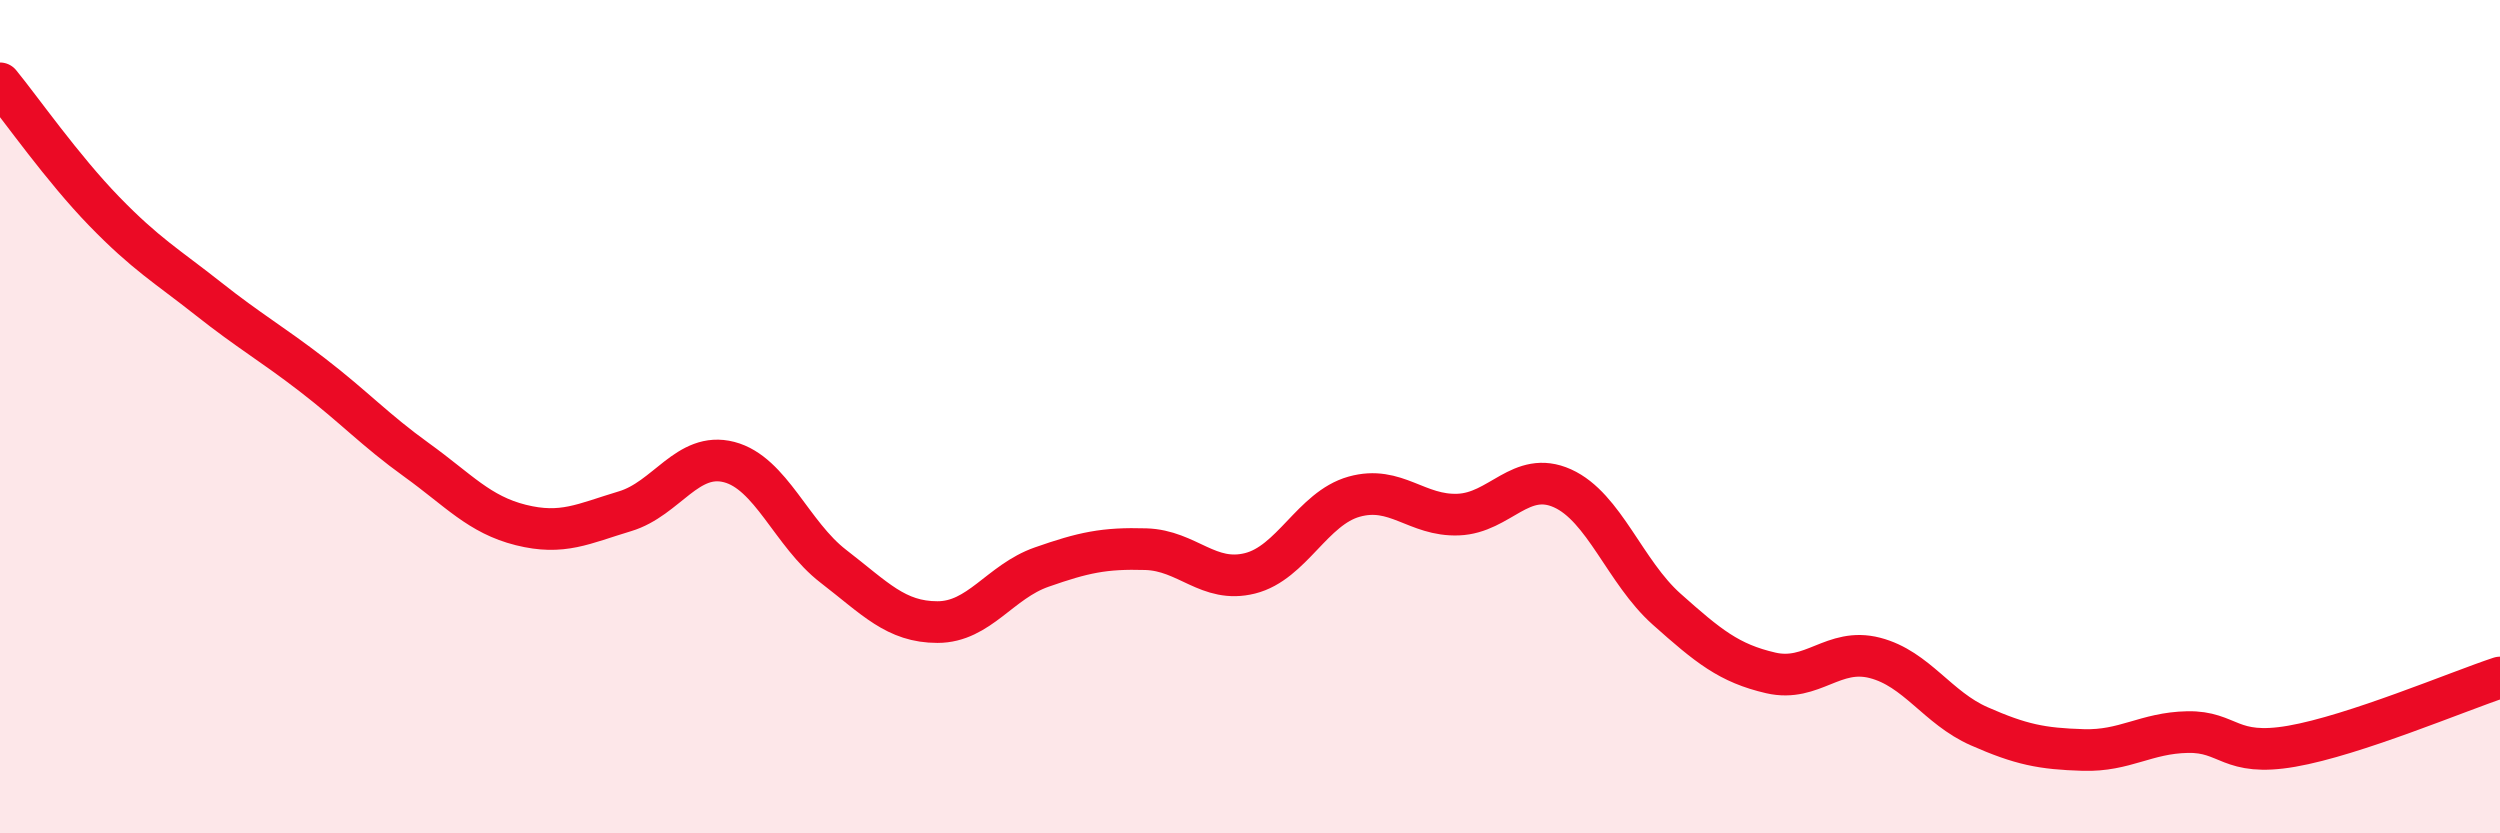 
    <svg width="60" height="20" viewBox="0 0 60 20" xmlns="http://www.w3.org/2000/svg">
      <path
        d="M 0,2 C 0.5,2.61 1.5,4.04 2.5,5.07 C 3.5,6.1 4,6.38 5,7.17 C 6,7.96 6.5,8.23 7.5,9 C 8.5,9.77 9,10.32 10,11.04 C 11,11.76 11.5,12.35 12.5,12.6 C 13.5,12.85 14,12.57 15,12.27 C 16,11.97 16.5,10.83 17.5,11.09 C 18.5,11.35 19,12.82 20,13.59 C 21,14.36 21.5,14.93 22.5,14.93 C 23.5,14.93 24,13.96 25,13.61 C 26,13.26 26.5,13.15 27.5,13.18 C 28.5,13.21 29,14.01 30,13.76 C 31,13.51 31.5,12.2 32.5,11.92 C 33.5,11.64 34,12.39 35,12.35 C 36,12.31 36.5,11.27 37.5,11.72 C 38.5,12.17 39,13.73 40,14.62 C 41,15.51 41.5,15.92 42.5,16.15 C 43.5,16.38 44,15.53 45,15.79 C 46,16.05 46.5,16.99 47.5,17.43 C 48.5,17.87 49,17.97 50,18 C 51,18.03 51.5,17.59 52.5,17.57 C 53.5,17.55 53.5,18.17 55,17.91 C 56.5,17.65 59,16.59 60,16.26L60 20L0 20Z"
        fill="#EB0A25"
        opacity="0.1"
        stroke-linecap="round"
        stroke-linejoin="round"
      />
      <path
        d="M 0,2 C 0.5,2.61 1.5,4.04 2.5,5.07 C 3.5,6.1 4,6.38 5,7.17 C 6,7.96 6.5,8.23 7.5,9 C 8.5,9.77 9,10.32 10,11.04 C 11,11.76 11.5,12.35 12.5,12.6 C 13.5,12.85 14,12.57 15,12.27 C 16,11.97 16.5,10.83 17.5,11.09 C 18.5,11.35 19,12.82 20,13.59 C 21,14.36 21.5,14.93 22.5,14.93 C 23.5,14.93 24,13.96 25,13.61 C 26,13.26 26.5,13.15 27.5,13.18 C 28.5,13.21 29,14.01 30,13.76 C 31,13.51 31.5,12.2 32.5,11.92 C 33.5,11.64 34,12.39 35,12.35 C 36,12.31 36.5,11.27 37.5,11.72 C 38.5,12.17 39,13.73 40,14.62 C 41,15.51 41.5,15.92 42.5,16.15 C 43.5,16.38 44,15.53 45,15.79 C 46,16.05 46.5,16.99 47.5,17.43 C 48.5,17.87 49,17.97 50,18 C 51,18.03 51.5,17.59 52.5,17.57 C 53.5,17.55 53.5,18.17 55,17.91 C 56.5,17.65 59,16.59 60,16.26"
        stroke="#EB0A25"
        stroke-width="1"
        fill="none"
        stroke-linecap="round"
        stroke-linejoin="round"
      />
    </svg>
  
